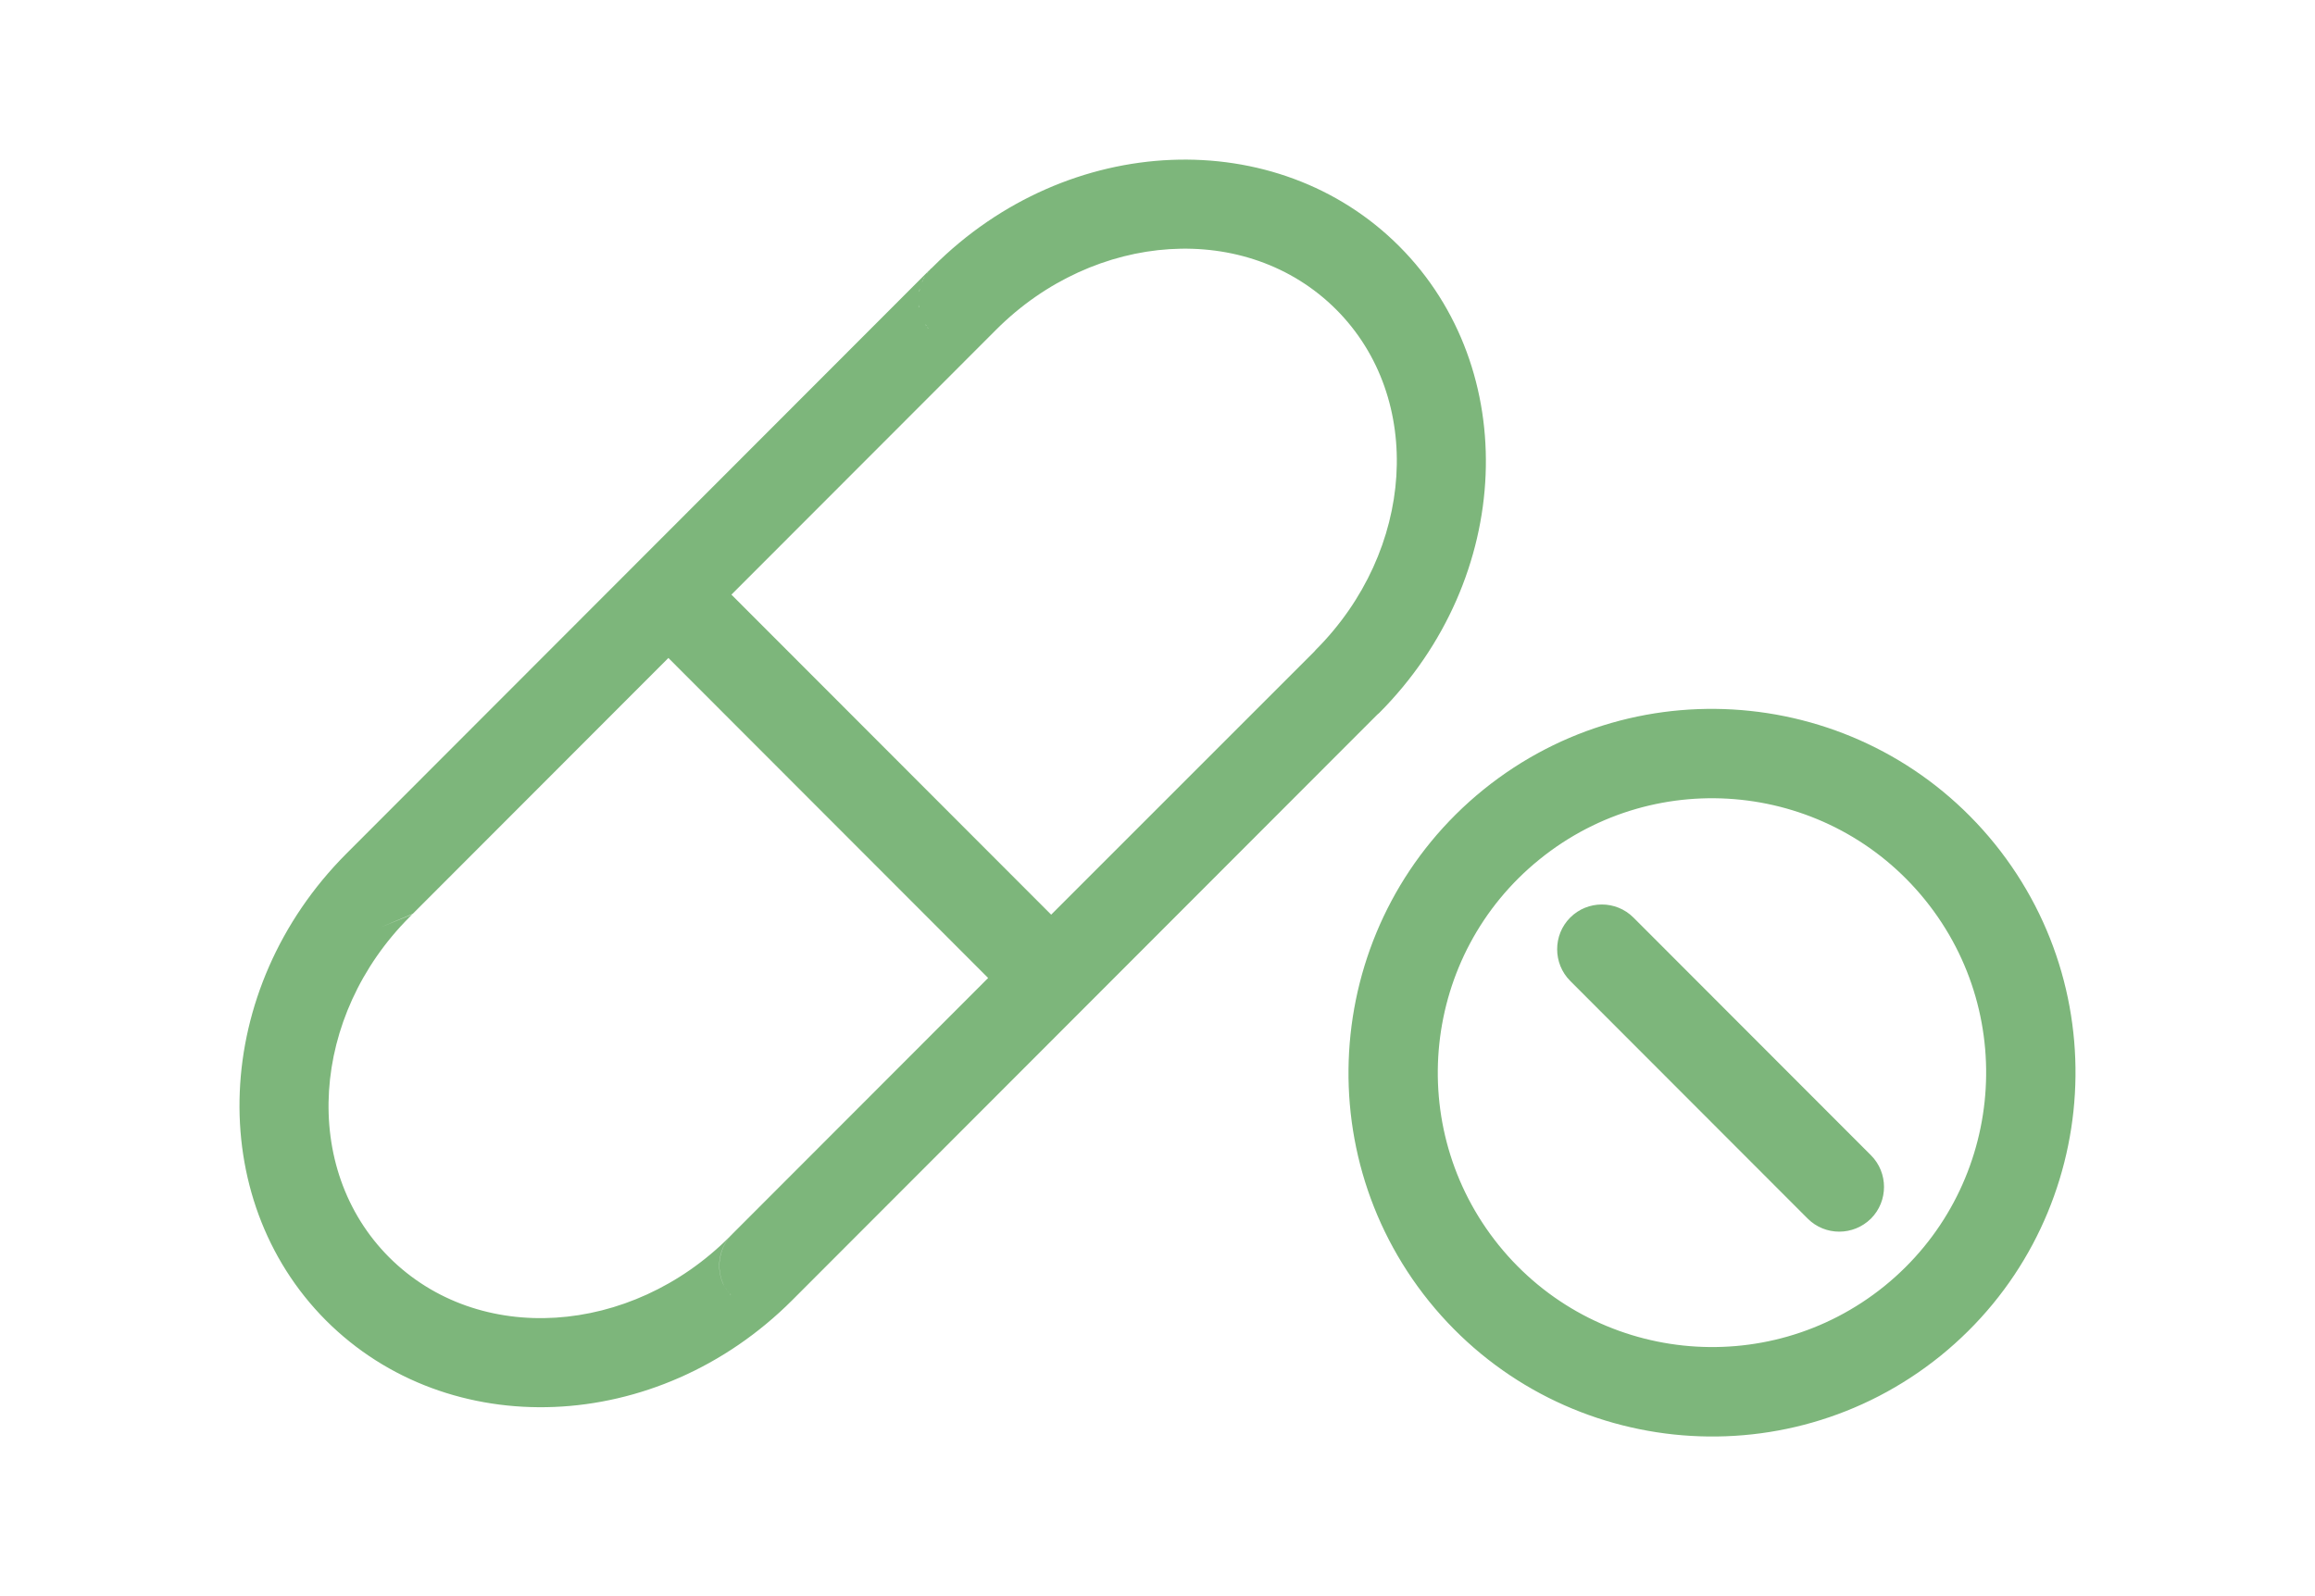 <svg width="58" height="40" viewBox="0 0 58 40" fill="none" xmlns="http://www.w3.org/2000/svg">
<path fill-rule="evenodd" clip-rule="evenodd" d="M37.167 19.788C33.257 22.955 32.649 28.701 35.806 32.615C38.97 36.529 44.709 37.137 48.619 33.977C52.528 30.81 53.136 25.064 49.979 21.15C46.816 17.236 41.077 16.628 37.167 19.788ZM38.574 21.534C41.526 19.147 45.851 19.603 48.236 22.558C50.62 25.514 50.157 29.845 47.212 32.231C44.26 34.618 39.934 34.155 37.55 31.206C35.166 28.251 35.621 23.921 38.574 21.534ZM39.34 24.582L45.29 30.539C45.726 30.975 46.433 30.975 46.875 30.539C47.311 30.102 47.311 29.388 46.875 28.952L40.925 22.995C40.489 22.558 39.776 22.558 39.34 22.995C38.904 23.431 38.904 24.145 39.34 24.582ZM23.324 6.73L8.676 21.395C5.295 24.787 5.11 30.023 8.167 33.091C11.232 36.159 16.462 35.974 19.85 32.582L34.505 17.91L34.551 17.871C37.933 14.479 38.118 9.243 35.06 6.175C32.002 3.107 26.765 3.292 23.377 6.684L23.331 6.73H23.324ZM16.746 16.489L24.757 24.509L18.351 30.922C18.034 31.24 17.935 31.722 18.107 32.145C18.127 32.198 18.153 32.245 18.18 32.291C18.153 32.245 18.127 32.198 18.107 32.152C17.935 31.735 18.021 31.259 18.338 30.935C18.318 30.955 18.292 30.982 18.272 31.002C15.802 33.474 11.991 33.745 9.752 31.511C7.52 29.276 7.791 25.454 10.261 22.982C10.281 22.962 10.307 22.935 10.327 22.916L9.548 23.233L10.34 22.902L16.746 16.489ZM18.285 32.43L18.318 32.463L18.285 32.423V32.43ZM18.232 32.364L18.265 32.41L18.226 32.357L18.232 32.364ZM18.186 32.291L18.219 32.344L18.18 32.284L18.186 32.291ZM26.336 22.922L18.325 14.902L24.956 8.264C27.425 5.791 31.236 5.52 33.475 7.755C35.707 9.99 35.437 13.811 32.967 16.284L32.927 16.33L26.336 22.922ZM23.258 8.231L23.225 8.191L23.252 8.231H23.258ZM23.212 8.165L23.179 8.119L23.205 8.165H23.212ZM23.02 7.702L23.014 7.636V7.702H23.02ZM23.027 7.299L23.047 7.233L23.034 7.299H23.027ZM23.1 7.061L23.133 7.001L23.106 7.061H23.1ZM23.133 6.988L23.172 6.929L23.139 6.988H23.133ZM23.225 6.849L23.271 6.796L23.232 6.849H23.225ZM23.271 6.783L23.324 6.737L23.278 6.783H23.271Z" fill="#7DB67B"/>
</svg>
